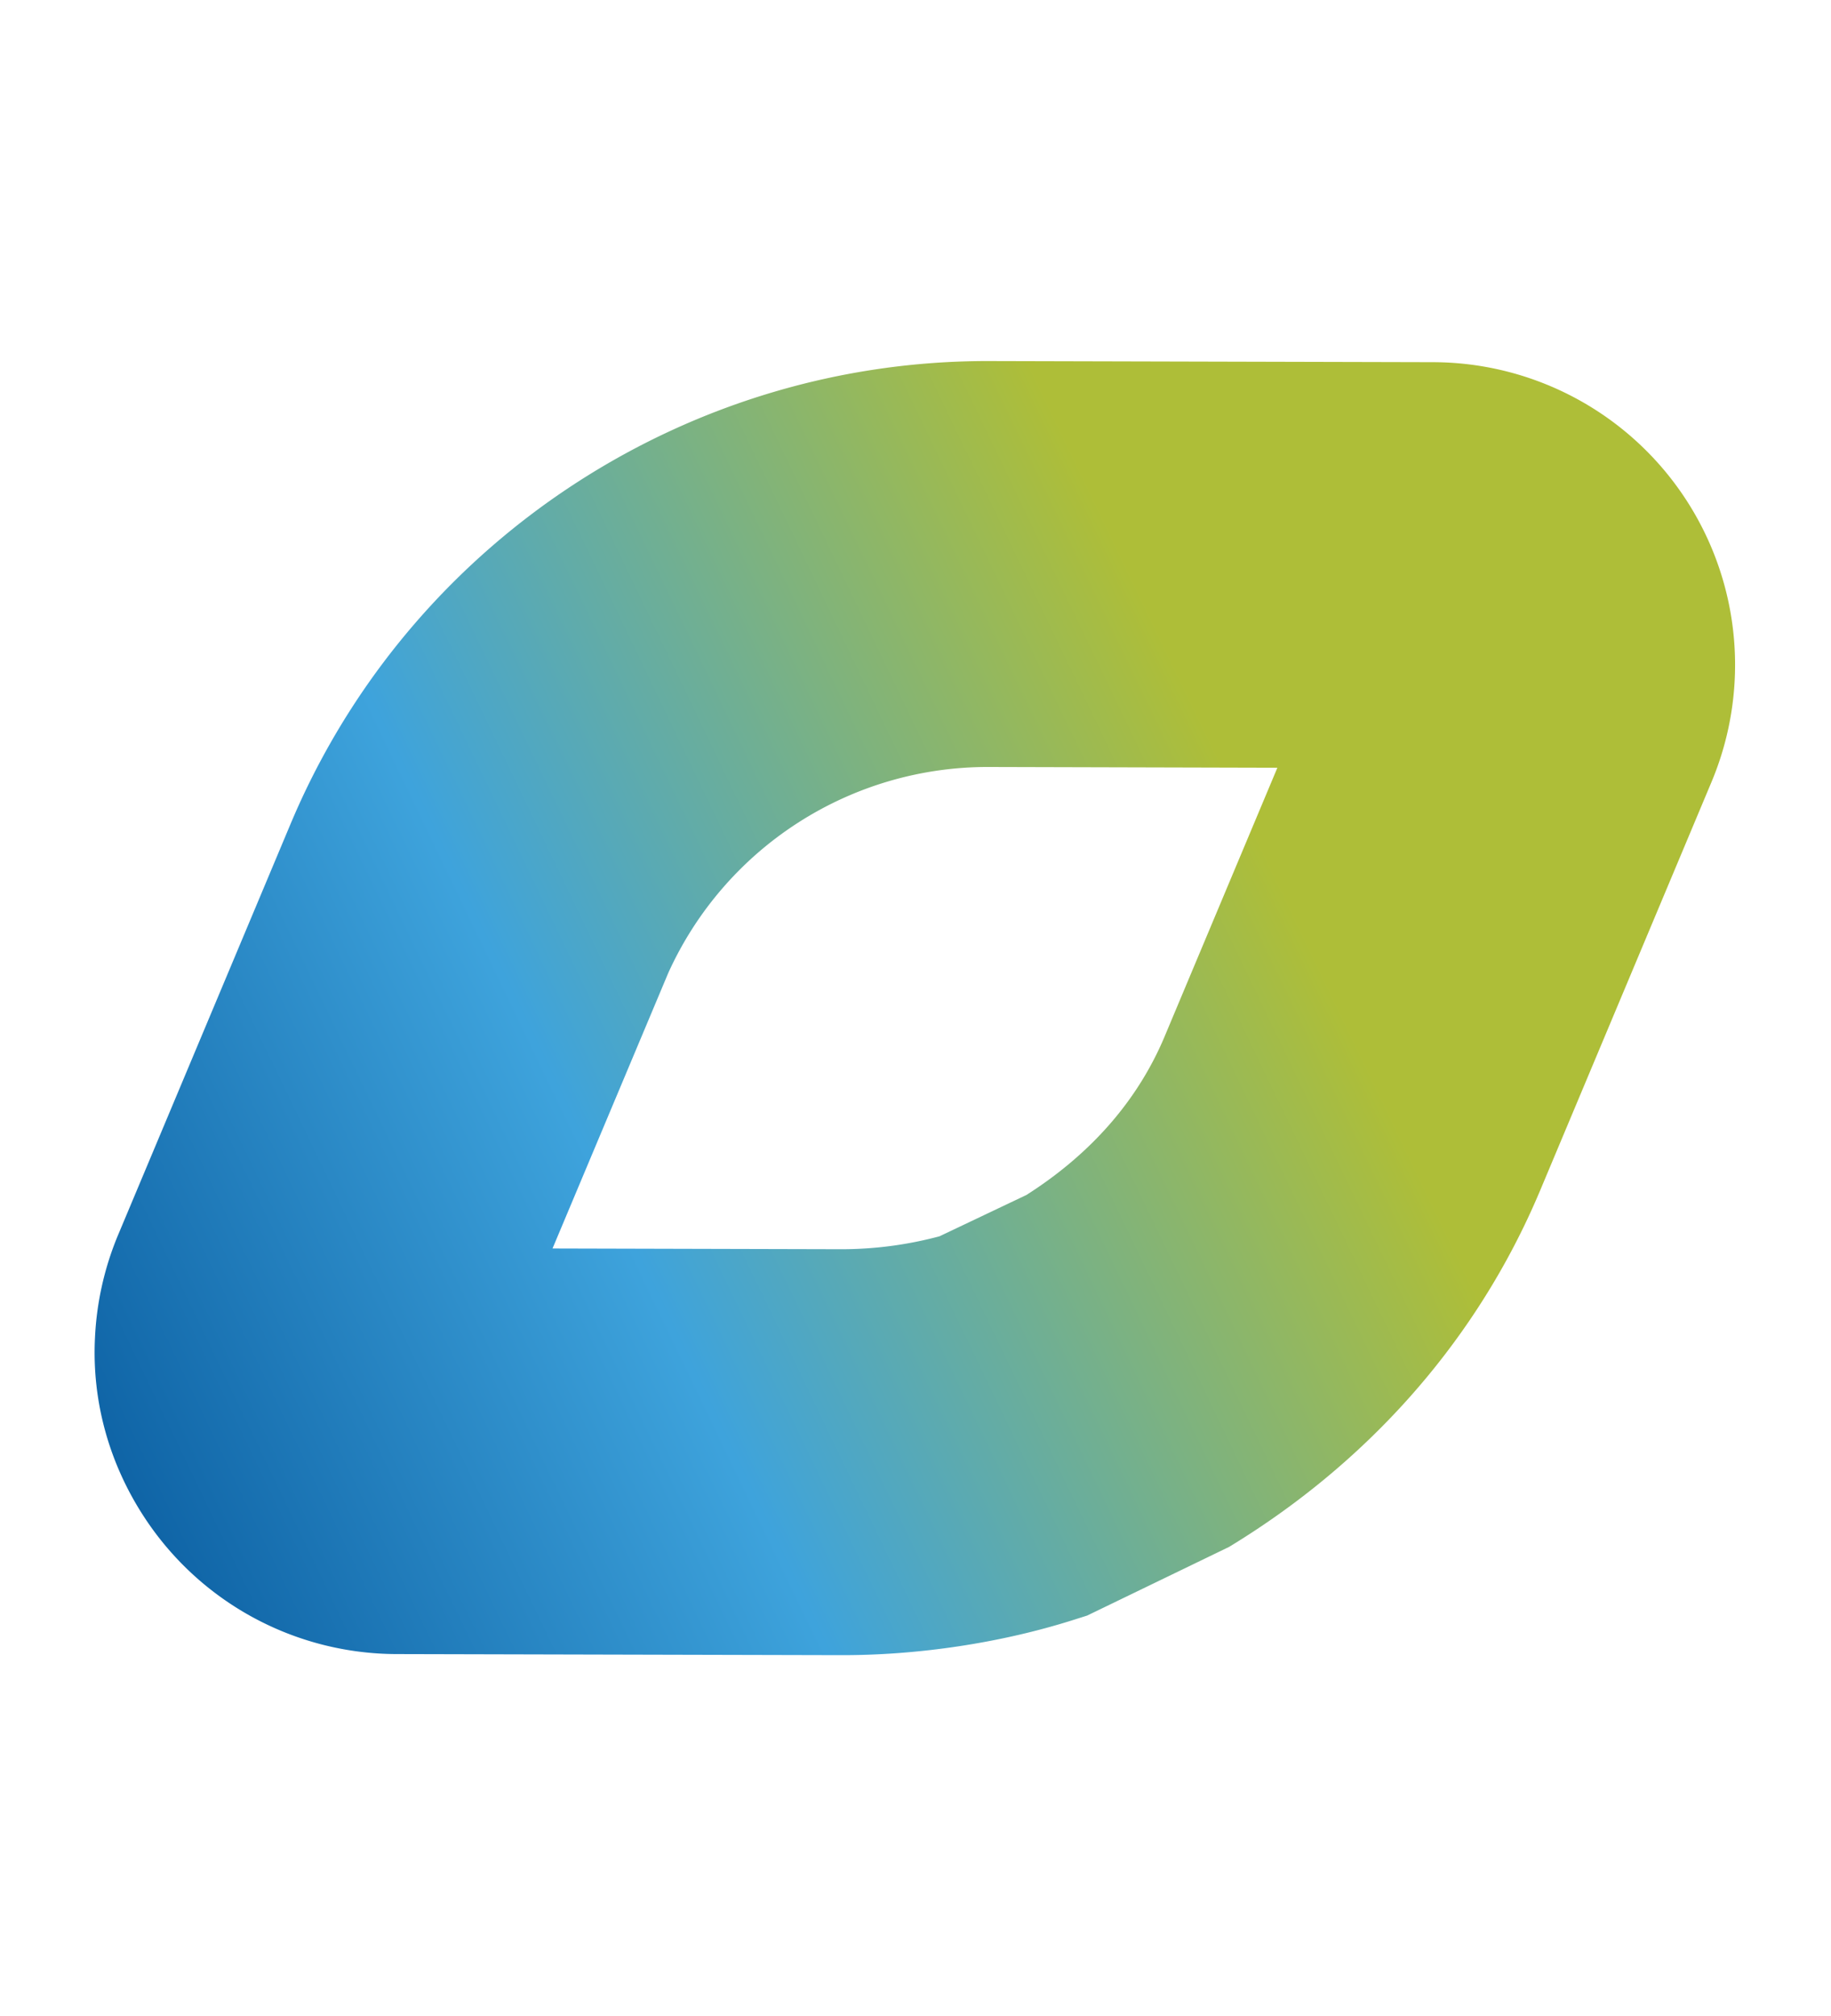<svg xmlns="http://www.w3.org/2000/svg" xmlns:xlink="http://www.w3.org/1999/xlink" width="1494.322" height="1644.777" viewBox="0 0 1494.322 1644.777">
  <defs>
    <linearGradient id="linear-gradient" x1="1.128" y1="0.931" x2="0.295" y2="0.354" gradientUnits="objectBoundingBox">
      <stop offset="0.04" stop-color="#005095"/>
      <stop offset="0.52" stop-color="#3ea3dc"/>
      <stop offset="1" stop-color="#aebe38"/>
    </linearGradient>
  </defs>
  <path id="kylee-alons-suQ-D-9dmVU-unsplash" d="M1298,942.814c-29.37,44.4-71.038,77.478-119.823,95.329a246.736,246.736,0,0,1-85.155,15.368L730.295,1055c-5.321,0-10.689-.024-16.033-.142-242.46-5.509-460.018-153.514-554.207-377.036L19.4,344.148A246.832,246.832,0,0,1,245.967,1.513L608.32,0q7.485,0,14.969.166C747.676,3,868.562,44.26,973.818,119.965l96.767,84.666,7.307,8.535c40.366,46.979,76.264,105.259,101.046,164.059l140.632,333.532A246.589,246.589,0,0,1,1298,942.814M873.883,505.8a309.227,309.227,0,0,0-40.934-69.44l-58.741-52.109c-51.623-35.464-107.219-53.882-165.037-53.22L373.546,332l91.564,217.28A286.051,286.051,0,0,0,721.782,723.927l243.666-.9Z" transform="matrix(-0.391, 0.921, -0.921, -0.391, 1494.322, 412.221)" fill="url(#linear-gradient)"/>
</svg>
